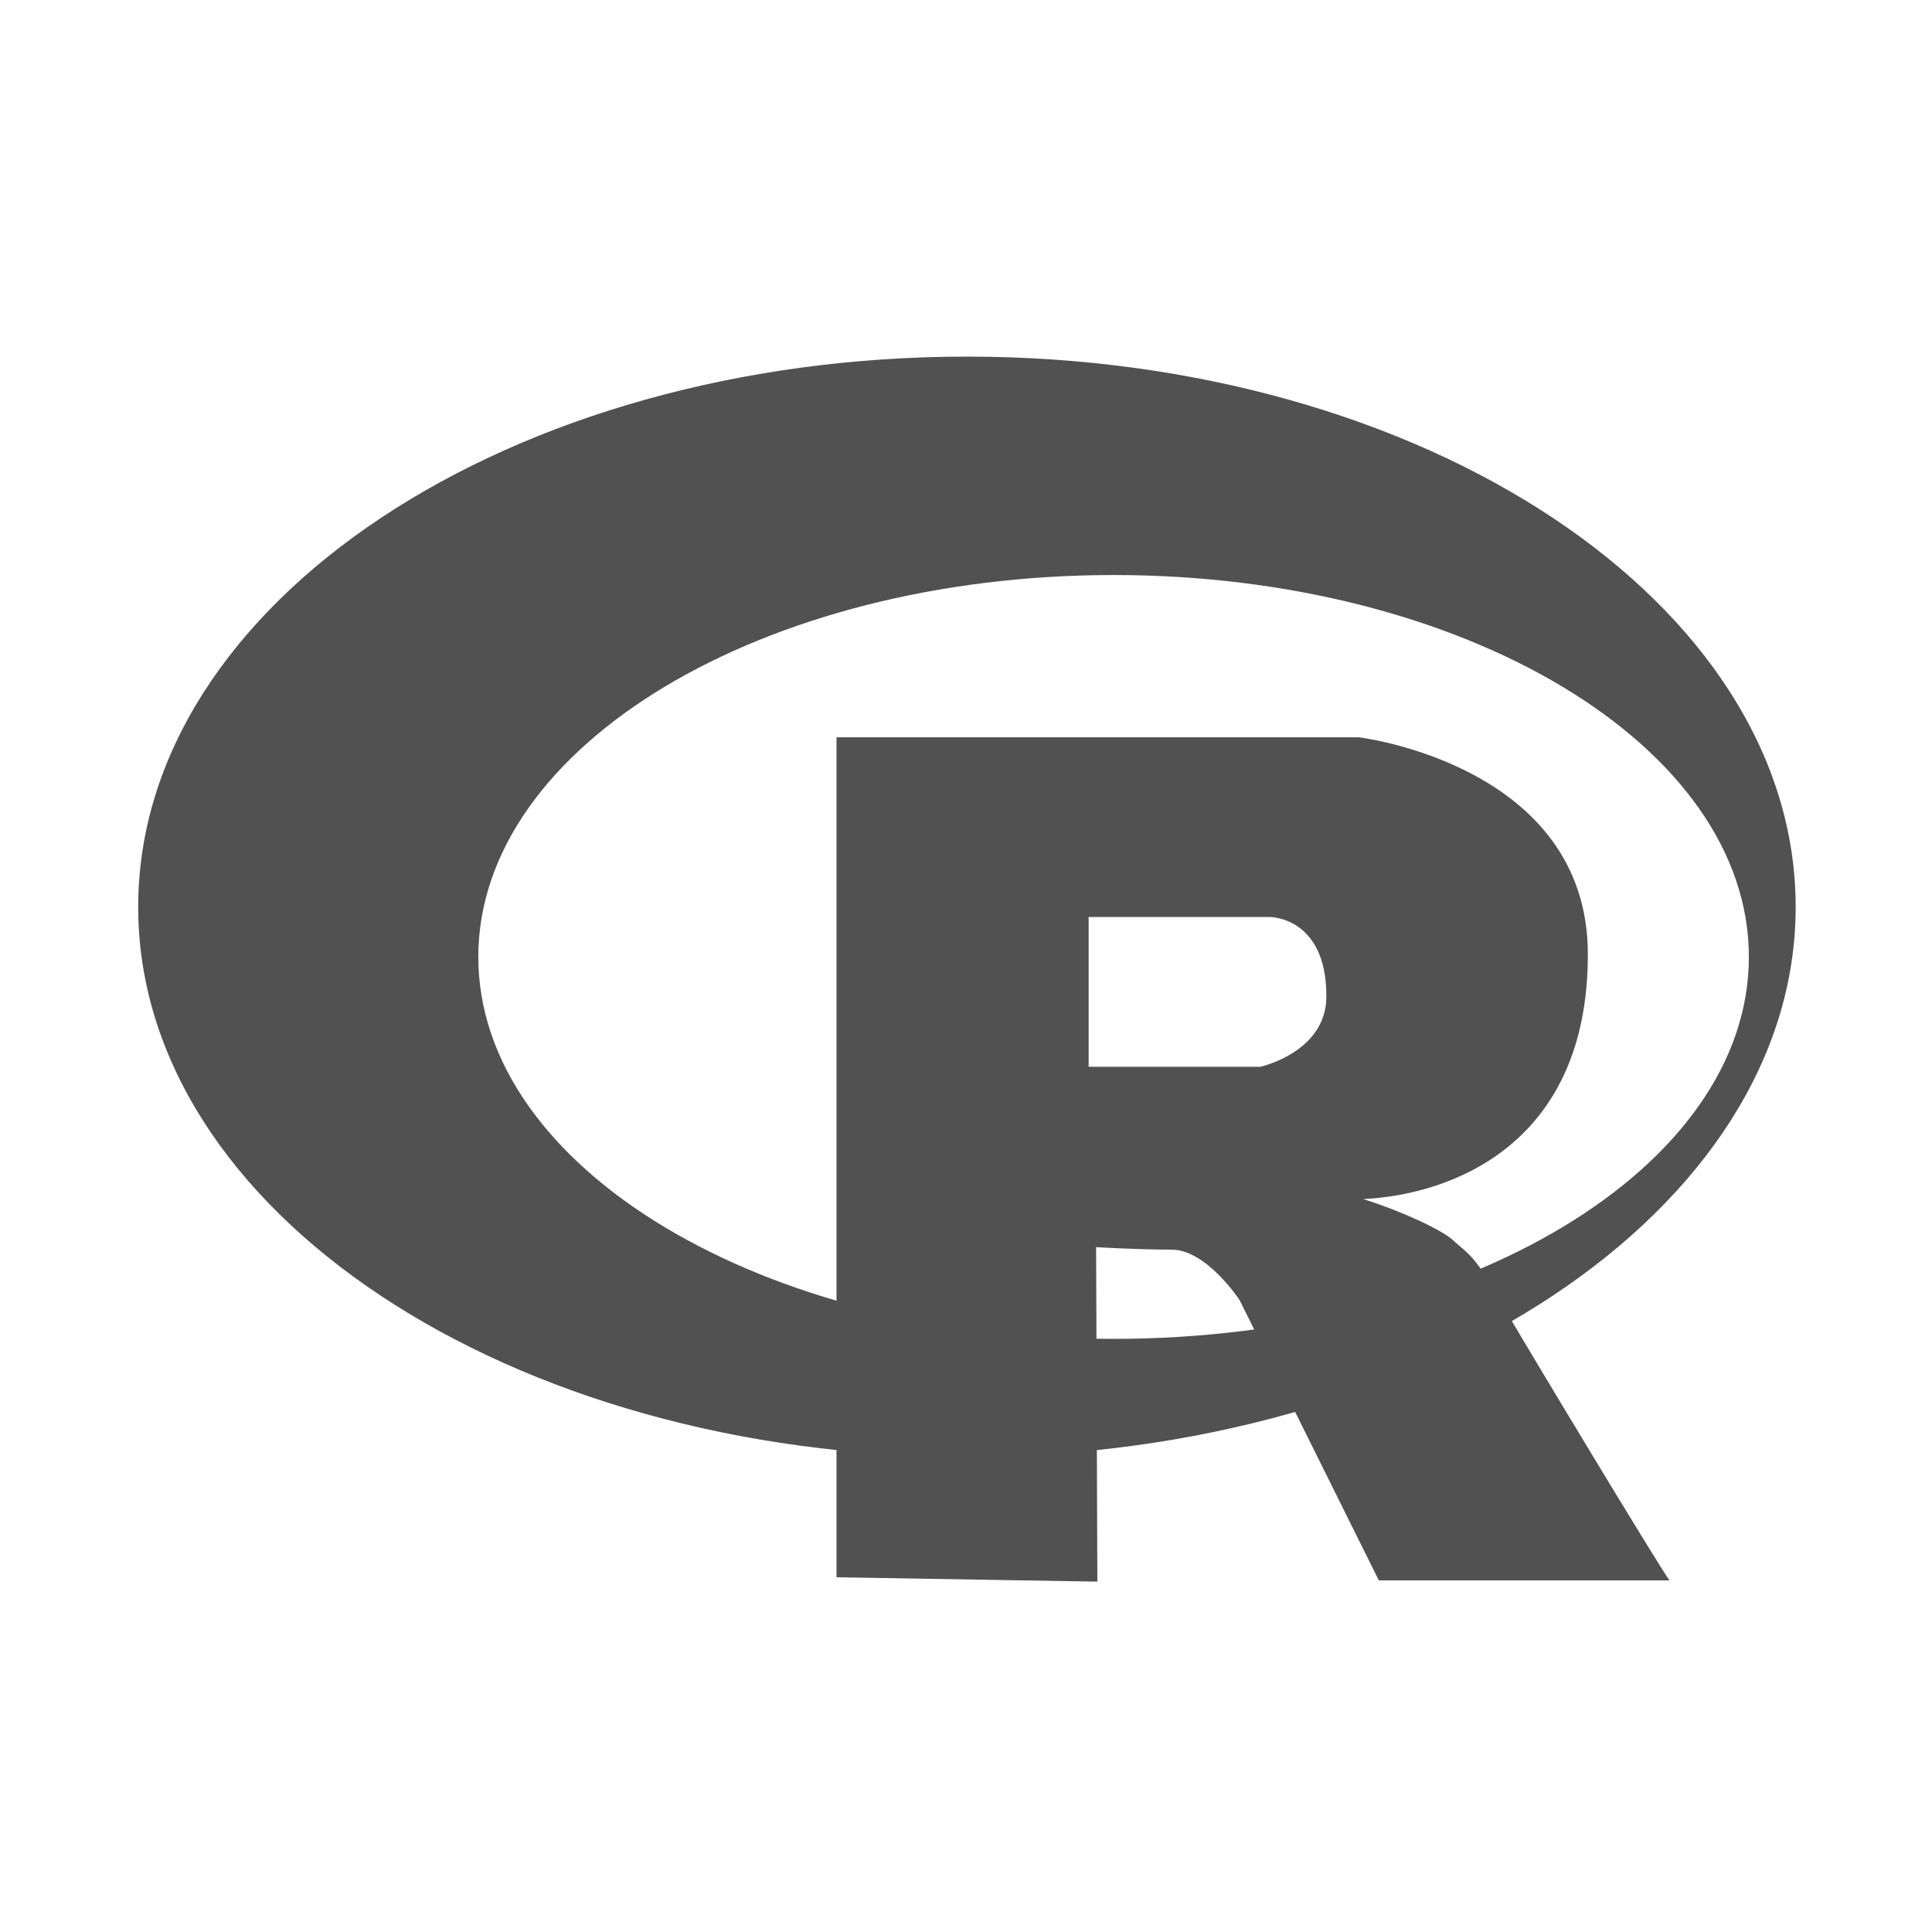 <?xml version="1.0" standalone="no"?><!DOCTYPE svg PUBLIC "-//W3C//DTD SVG 1.1//EN" "http://www.w3.org/Graphics/SVG/1.1/DTD/svg11.dtd"><svg t="1625838642239" class="icon" viewBox="0 0 1024 1024" version="1.1" xmlns="http://www.w3.org/2000/svg" p-id="4454" xmlns:xlink="http://www.w3.org/1999/xlink" width="200" height="200"><defs><style type="text/css"></style></defs><path d="M512.496 189.012C270.049 189.012 73.246 319.663 73.246 480.743s196.803 291.4 439.25 291.4S951.746 641.493 951.746 480.743c0-161.08-196.803-291.731-439.25-291.731z m77.729 520.617c-185.888 0-336.714-90.628-336.714-202.426s150.827-202.426 336.714-202.426c185.888 0 336.714 90.628 336.714 202.426s-150.827 202.426-336.714 202.426z" fill="#515151" p-id="4455"></path><path d="M790.004 680.853c-9.261-16.207-13.892-17.861-19.846-23.484s-28.445-15.877-47.63-21.83c46.968-2.315 119.074-29.107 119.074-129.658S720.214 390.776 720.214 390.776h-276.847V835.98l138.258 2.315-0.662-177.288s21.499 1.323 40.022 1.323 36.053 26.792 36.053 26.792l73.76 148.512h154.135c-0.992 0.331-85.998-140.573-94.928-156.781z m-122.051-115.436h-90.959v-79.383h95.921s30.099-0.331 30.099 42.007c0 29.768-35.061 37.376-35.061 37.376z" fill="#515151" p-id="4456"></path></svg>